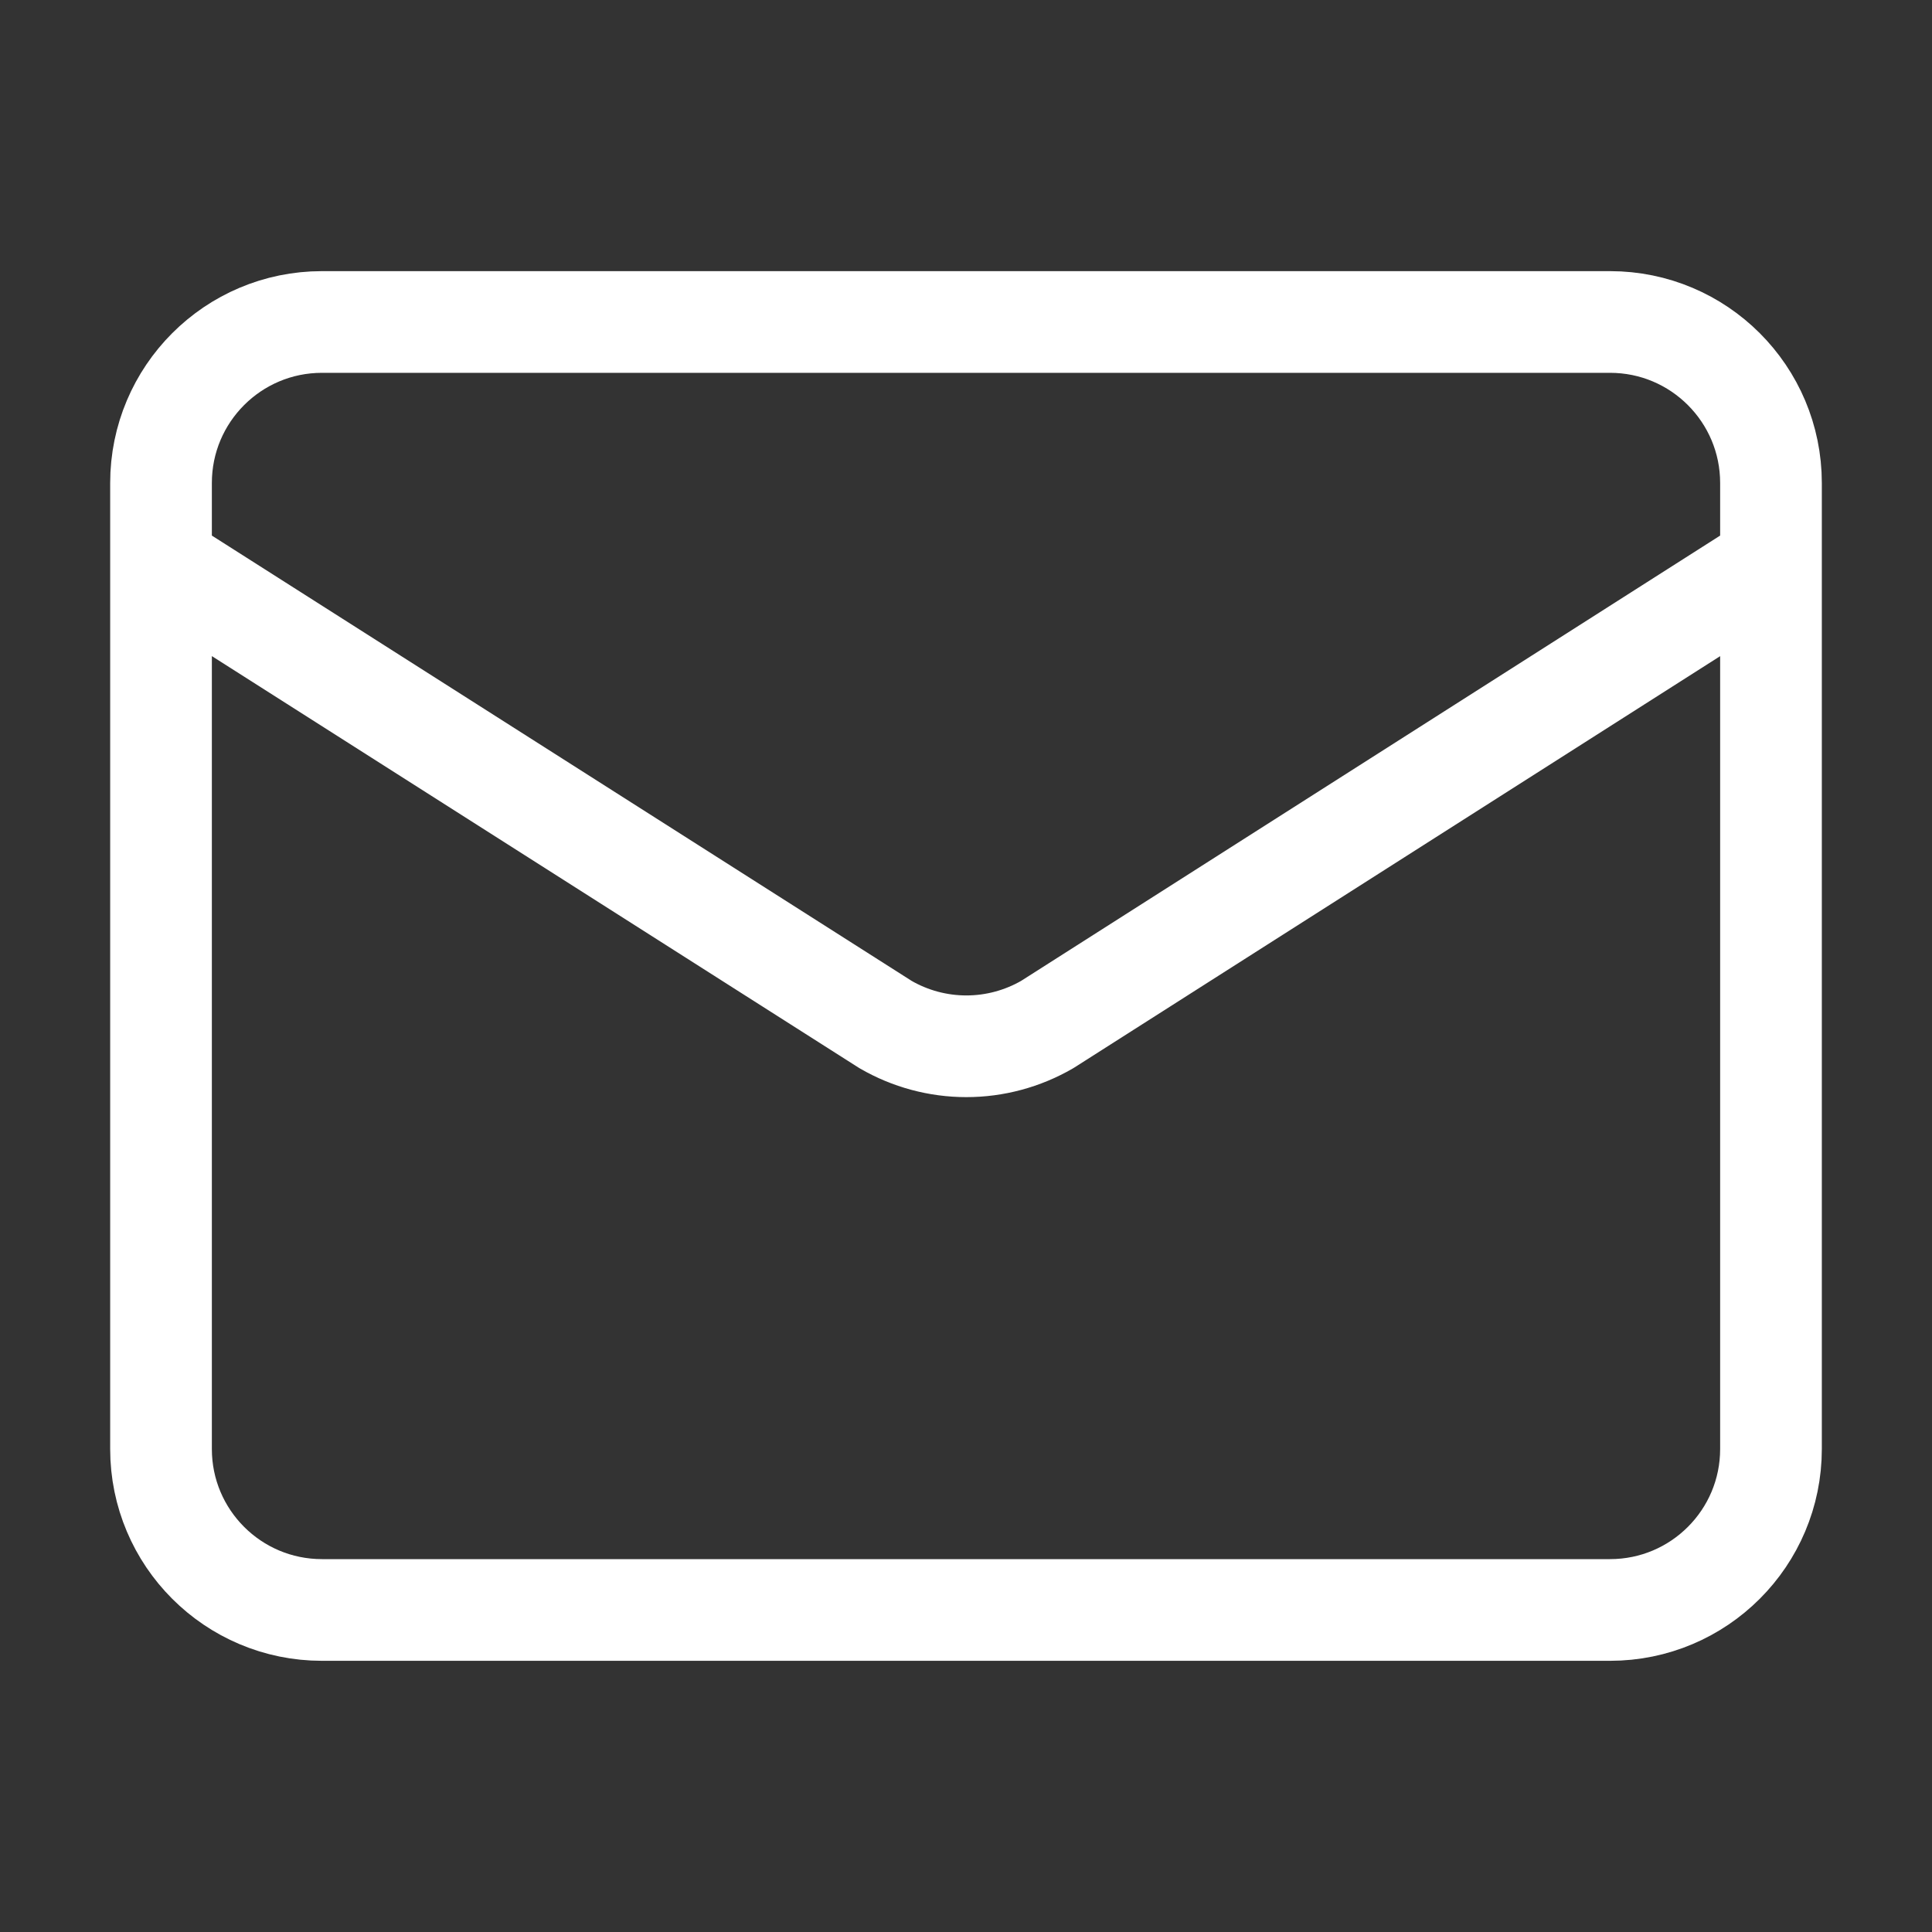 <?xml version="1.0" encoding="UTF-8"?> <svg xmlns="http://www.w3.org/2000/svg" width="38" height="38" viewBox="0 0 38 38" fill="none"><rect x="0" y="0" width="38" height="38" fill="#333333" stroke="none"/><path d="M34.833 11.083L20.598 20.151C20.114 20.431 19.566 20.579 19.007 20.579C18.448 20.579 17.9 20.431 17.417 20.151L3.167 11.083M6.333 6.333H31.667C33.416 6.333 34.833 7.751 34.833 9.5V28.5C34.833 30.249 33.416 31.666 31.667 31.666H6.333C4.584 31.666 3.167 30.249 3.167 28.5V9.5C3.167 7.751 4.584 6.333 6.333 6.333Z" stroke="white" stroke-width="2" stroke-linecap="round" stroke-linejoin="round"></path></svg> 